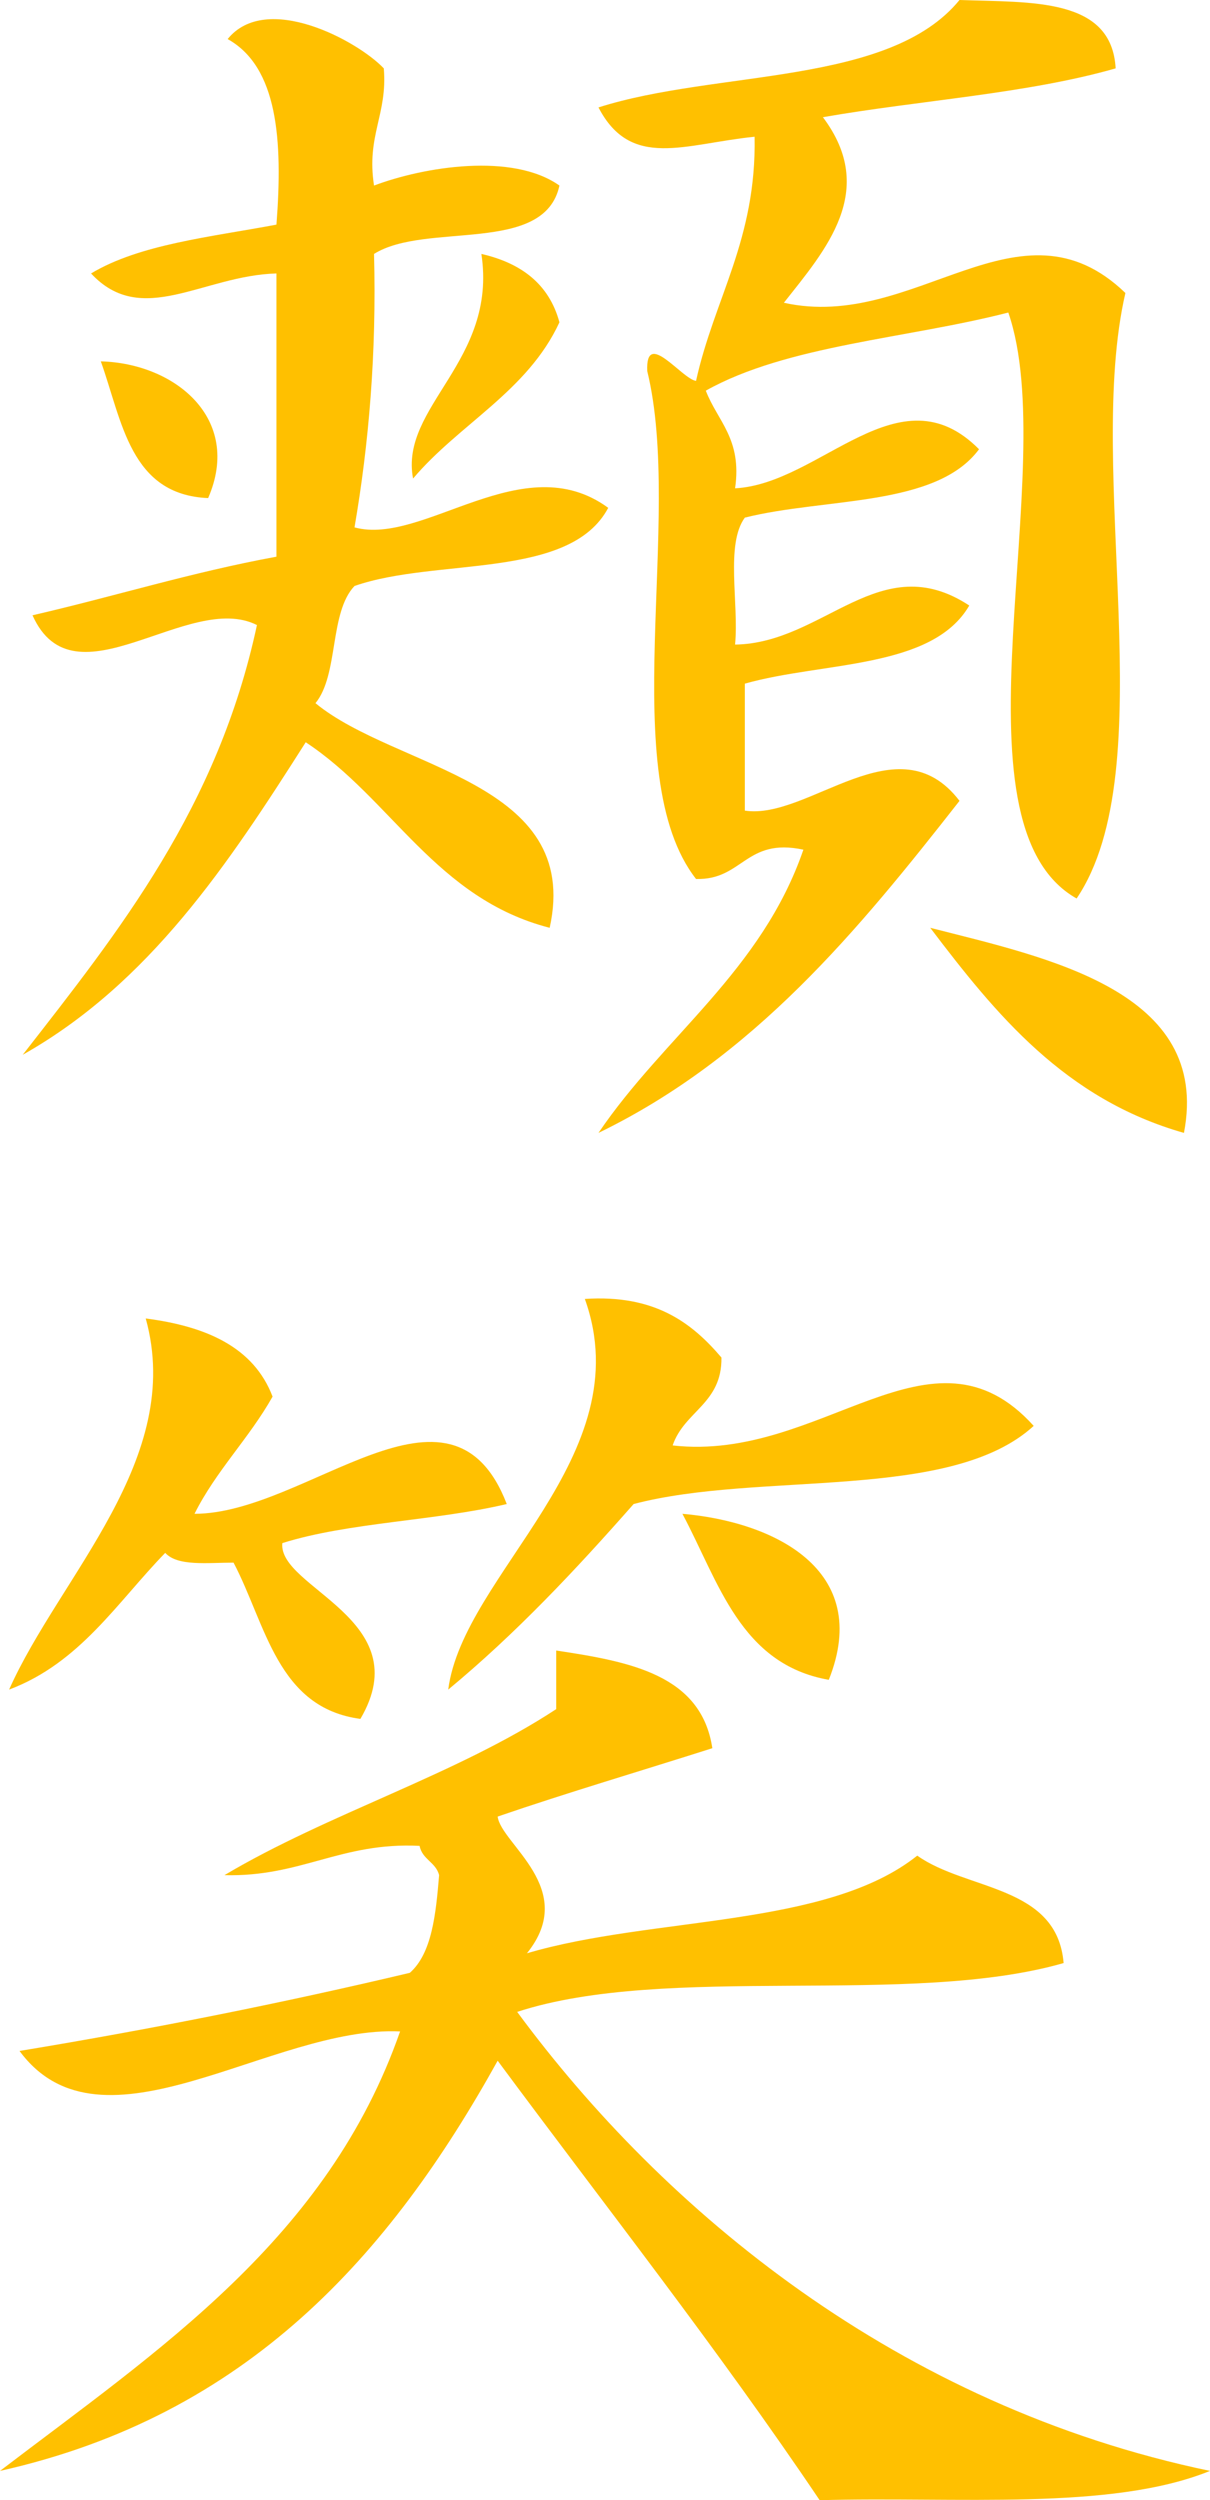 <?xml version="1.0" encoding="UTF-8"?> <svg xmlns="http://www.w3.org/2000/svg" width="136" height="281" viewBox="0 0 136 281" fill="none"> <path d="M62.516 185.504C70.779 186.748 78.821 188.211 80.064 196.48C72.022 199.042 63.832 201.456 55.936 204.164C56.301 207.237 65.075 212.287 59.226 219.531C73.338 215.36 92.933 216.677 103.097 208.555C108.654 212.506 118.817 211.848 119.548 220.629C102.219 225.605 74.946 220.629 58.129 226.117C74.581 248.436 100.903 270.389 136 277.707C124.813 282.244 107.411 280.561 92.129 281C80.65 263.95 68.073 247.997 55.936 231.605C43.798 253.485 27.785 271.487 0 277.707C17.841 264.096 36.852 251.583 44.968 228.313C30.49 227.654 11.48 243.094 2.194 230.508C17.256 228.02 31.88 225.093 46.065 221.727C48.551 219.531 48.989 215.141 49.355 210.75C48.989 209.287 47.454 208.994 47.161 207.457C38.314 207.018 33.854 210.97 25.226 210.75C36.925 203.798 51.256 199.481 62.516 192.09C62.516 189.895 62.516 187.699 62.516 185.504Z" fill="#FFC000"></path> <path d="M76.701 170.137C86.865 171.015 98.125 176.357 93.153 188.797C83.209 187.041 80.796 177.82 76.701 170.137Z" fill="#FFC000"></path> <path d="M16.379 148.184C23.179 149.062 28.516 151.403 30.637 156.965C28.004 161.648 24.276 165.307 21.863 170.137C34.512 170.137 50.671 152.721 56.959 169.039C48.916 170.942 39.191 171.088 31.733 173.43C31.222 178.479 47.088 181.991 40.508 193.187C31.149 191.943 29.905 182.577 26.25 175.625C23.325 175.625 19.962 176.064 18.572 174.527C13.162 180.089 8.994 186.894 1.024 189.895C6.727 177.089 20.766 163.99 16.379 148.184Z" fill="#FFC000"></path> <path d="M65.734 145.988C73.557 145.476 77.725 148.623 81.088 152.574C81.161 157.77 76.921 158.575 75.604 162.453C92.421 164.356 104.705 147.525 116.185 160.258C106.826 168.819 85.402 165.307 71.217 169.039C64.71 176.43 57.983 183.601 50.379 189.895C52.06 176.869 72.095 163.697 65.734 145.988Z" fill="#FFC000"></path> <path d="M104.556 104.277C117.717 107.644 136.143 111.375 133.072 127.328C119.691 123.523 111.941 114.01 104.556 104.277Z" fill="#FFC000"></path> <path d="M11.331 40.613C19.666 40.833 27.27 47.053 23.395 55.98C14.621 55.614 13.743 47.346 11.331 40.613Z" fill="#FFC000"></path> <path d="M54.105 28.539C58.565 29.564 61.709 31.905 62.879 36.223C59.296 43.979 51.619 47.638 46.427 53.785C44.892 45.662 55.933 40.613 54.105 28.539Z" fill="#FFC000"></path> <path d="M43.137 7.684C43.575 12.879 41.162 15.221 42.04 20.855C47.67 18.733 57.614 17.123 62.879 20.855C61.197 28.685 47.889 24.88 42.04 28.539C42.332 39.735 41.455 49.907 39.846 59.273C47.597 61.395 58.784 50.053 68.363 57.078C64.049 65.201 49.059 62.64 39.846 65.859C36.995 68.86 38.092 75.811 35.459 79.031C44.526 86.495 65.438 87.739 61.782 104.277C48.986 100.984 44.014 89.788 34.362 83.422C25.661 97.106 16.814 110.497 2.556 118.547C13.451 104.57 24.491 90.74 28.879 70.25C21.201 66.371 8.332 79.617 3.653 69.152C12.866 67.03 21.494 64.323 31.072 62.566C31.072 51.956 31.072 41.345 31.072 30.734C22.81 30.954 15.937 36.881 10.234 30.734C15.717 27.441 23.687 26.636 31.072 25.246C31.803 15.733 31.218 7.537 25.588 4.391C29.902 -0.951 40.139 4.537 43.137 7.684Z" fill="#FFC000"></path> <path d="M125.395 7.684C115.451 10.537 103.386 11.269 92.492 13.172C98.707 21.441 92.784 28.1 88.105 34.027C102.874 37.32 114.573 21.441 126.492 32.93C121.885 52.834 130.879 86.349 121.008 100.984C106.092 92.569 119.399 52.688 113.33 35.125C101.997 38.052 88.47 38.784 79.33 43.906C80.646 47.346 83.425 49.321 82.621 54.883C92.272 54.371 101.046 41.418 110.04 50.492C105.214 57.005 92.784 55.907 83.717 58.176C81.524 61.176 83.059 67.762 82.621 72.445C92.638 72.299 98.926 61.469 108.943 68.055C104.775 75.226 92.491 74.348 83.717 76.836C83.717 81.593 83.717 86.349 83.717 91.106C90.883 92.203 100.9 80.934 107.846 90.008C96.44 104.57 84.741 118.84 67.266 127.328C74.651 116.425 85.618 109.107 90.298 95.496C83.79 94.106 83.498 98.935 78.233 98.789C69.094 87.081 76.844 58.468 72.749 41.711C72.53 36.881 76.625 42.589 78.233 42.809C80.281 33.515 85.034 26.929 84.814 15.367C76.917 16.172 70.922 19.099 67.266 12.074C80.573 7.83 99.949 9.659 107.846 0C115.962 0.293 124.956 -0.293 125.395 7.684Z" fill="#FFC000"></path> </svg> 